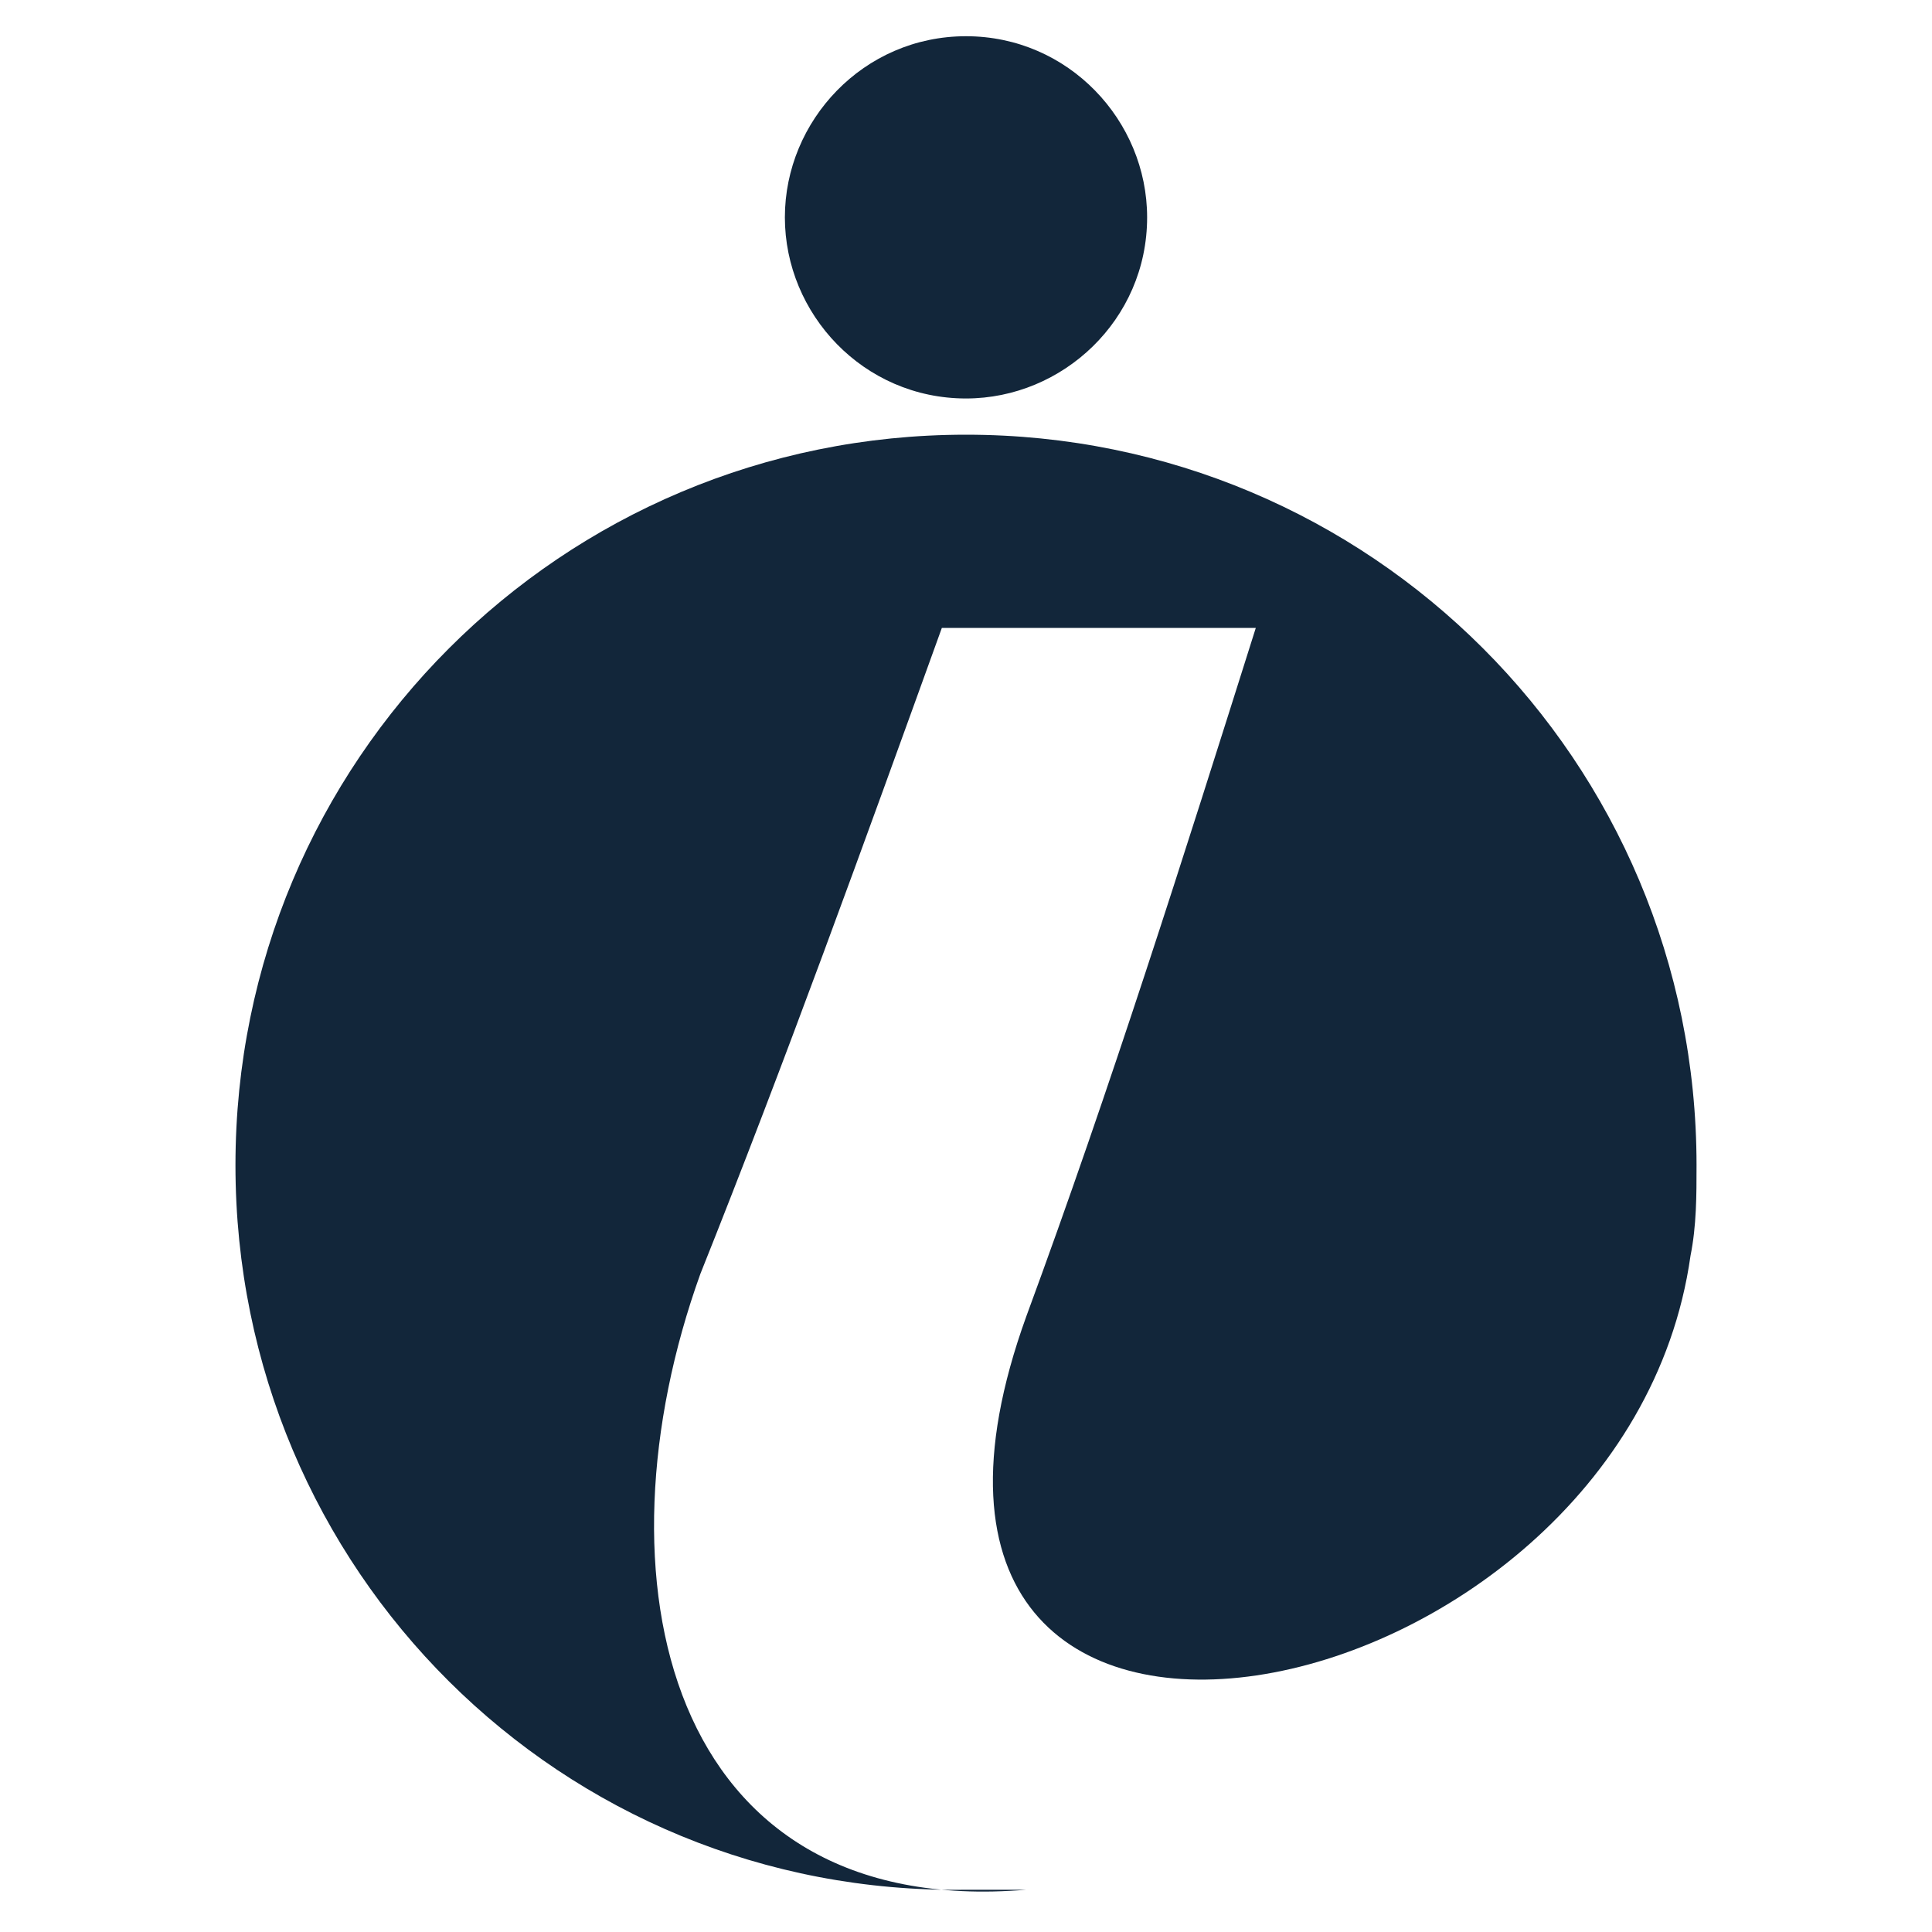 <?xml version="1.0" encoding="utf-8"?>
<!-- Generator: Adobe Illustrator 24.1.0, SVG Export Plug-In . SVG Version: 6.00 Build 0)  -->
<svg version="1.1" id="Layer_1" xmlns="http://www.w3.org/2000/svg" xmlns:xlink="http://www.w3.org/1999/xlink" x="0px" y="0px"
	 width="32px" height="32px" viewBox="0 0 32 32" style="enable-background:new 0 0 32 32;" xml:space="preserve">
<style type="text/css">
	.st0{fill-rule:evenodd;clip-rule:evenodd;fill:#12263A;}
</style>
<g>
	<path class="st0" d="M16,7.2c6.7,0,12.1,5.4,12.1,12.1c0,0.5,0,1-0.1,1.5c-1.1,7.8-14.4,10.4-11,1c1.4-3.8,2.6-7.6,3.8-11.4
		c-1.7,0-3.5,0-5.2,0c-1.3,3.6-2.6,7.2-4,10.7C9.8,26.1,11,31.8,17,31.3c-0.3,0-0.7,0-1,0C9.3,31.4,3.9,26,3.9,19.3
		C3.9,12.6,9.3,7.2,16,7.2L16,7.2z"/>
	<path class="st0" d="M16,0.6c1.7,0,3,1.4,3,3c0,1.7-1.4,3-3,3c-1.7,0-3-1.4-3-3C13,2,14.3,0.6,16,0.6L16,0.6z"/>
</g>
</svg>
